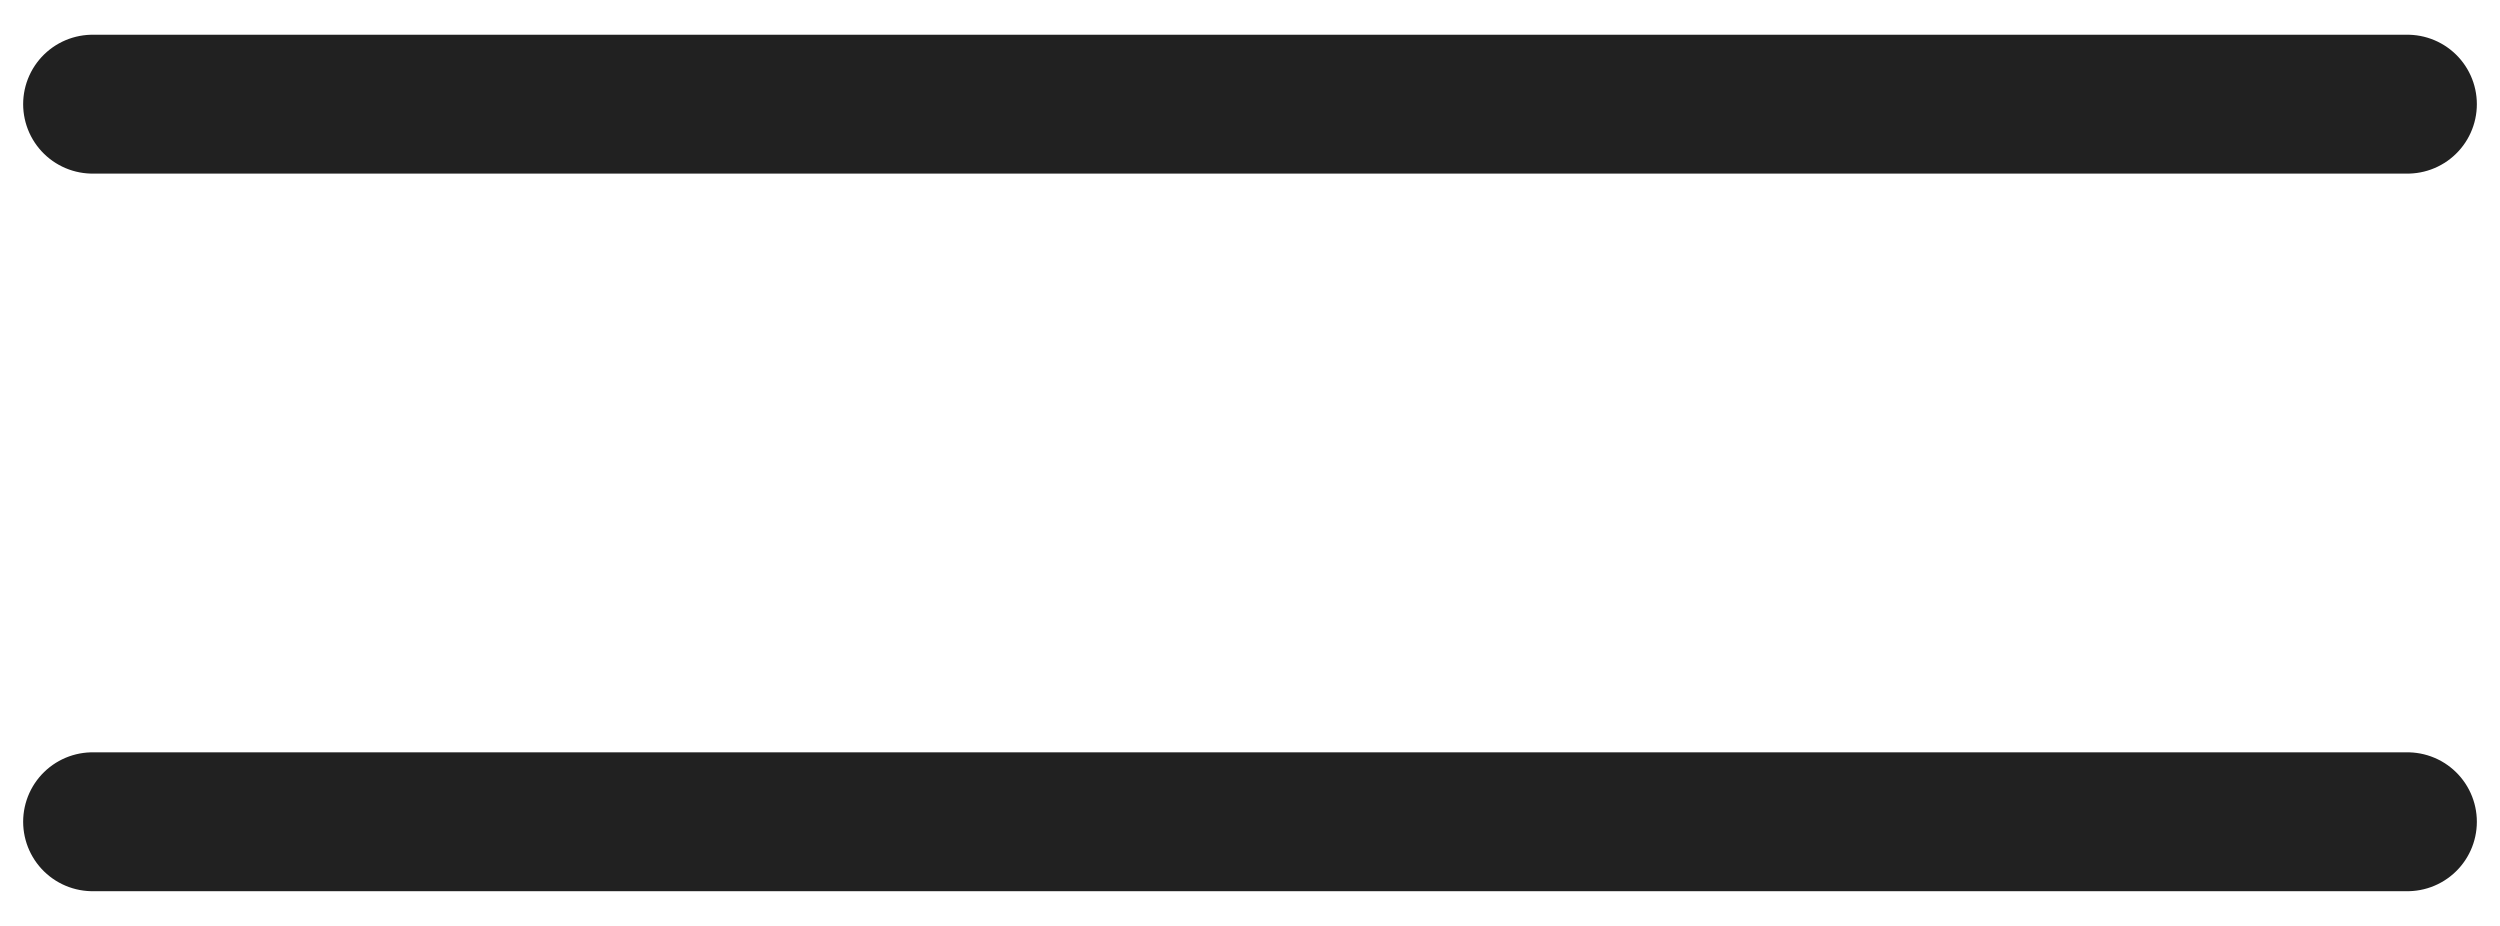 <?xml version="1.0" encoding="UTF-8"?>
<svg xmlns="http://www.w3.org/2000/svg" width="27" height="10" viewBox="0 0 27 10" fill="none">
  <path d="M1 1.125H26" stroke="#212121" stroke-width="1.5" stroke-linecap="round"></path>
  <path d="M1 8.875H26" stroke="#212121" stroke-width="1.5" stroke-linecap="round"></path>
</svg>
